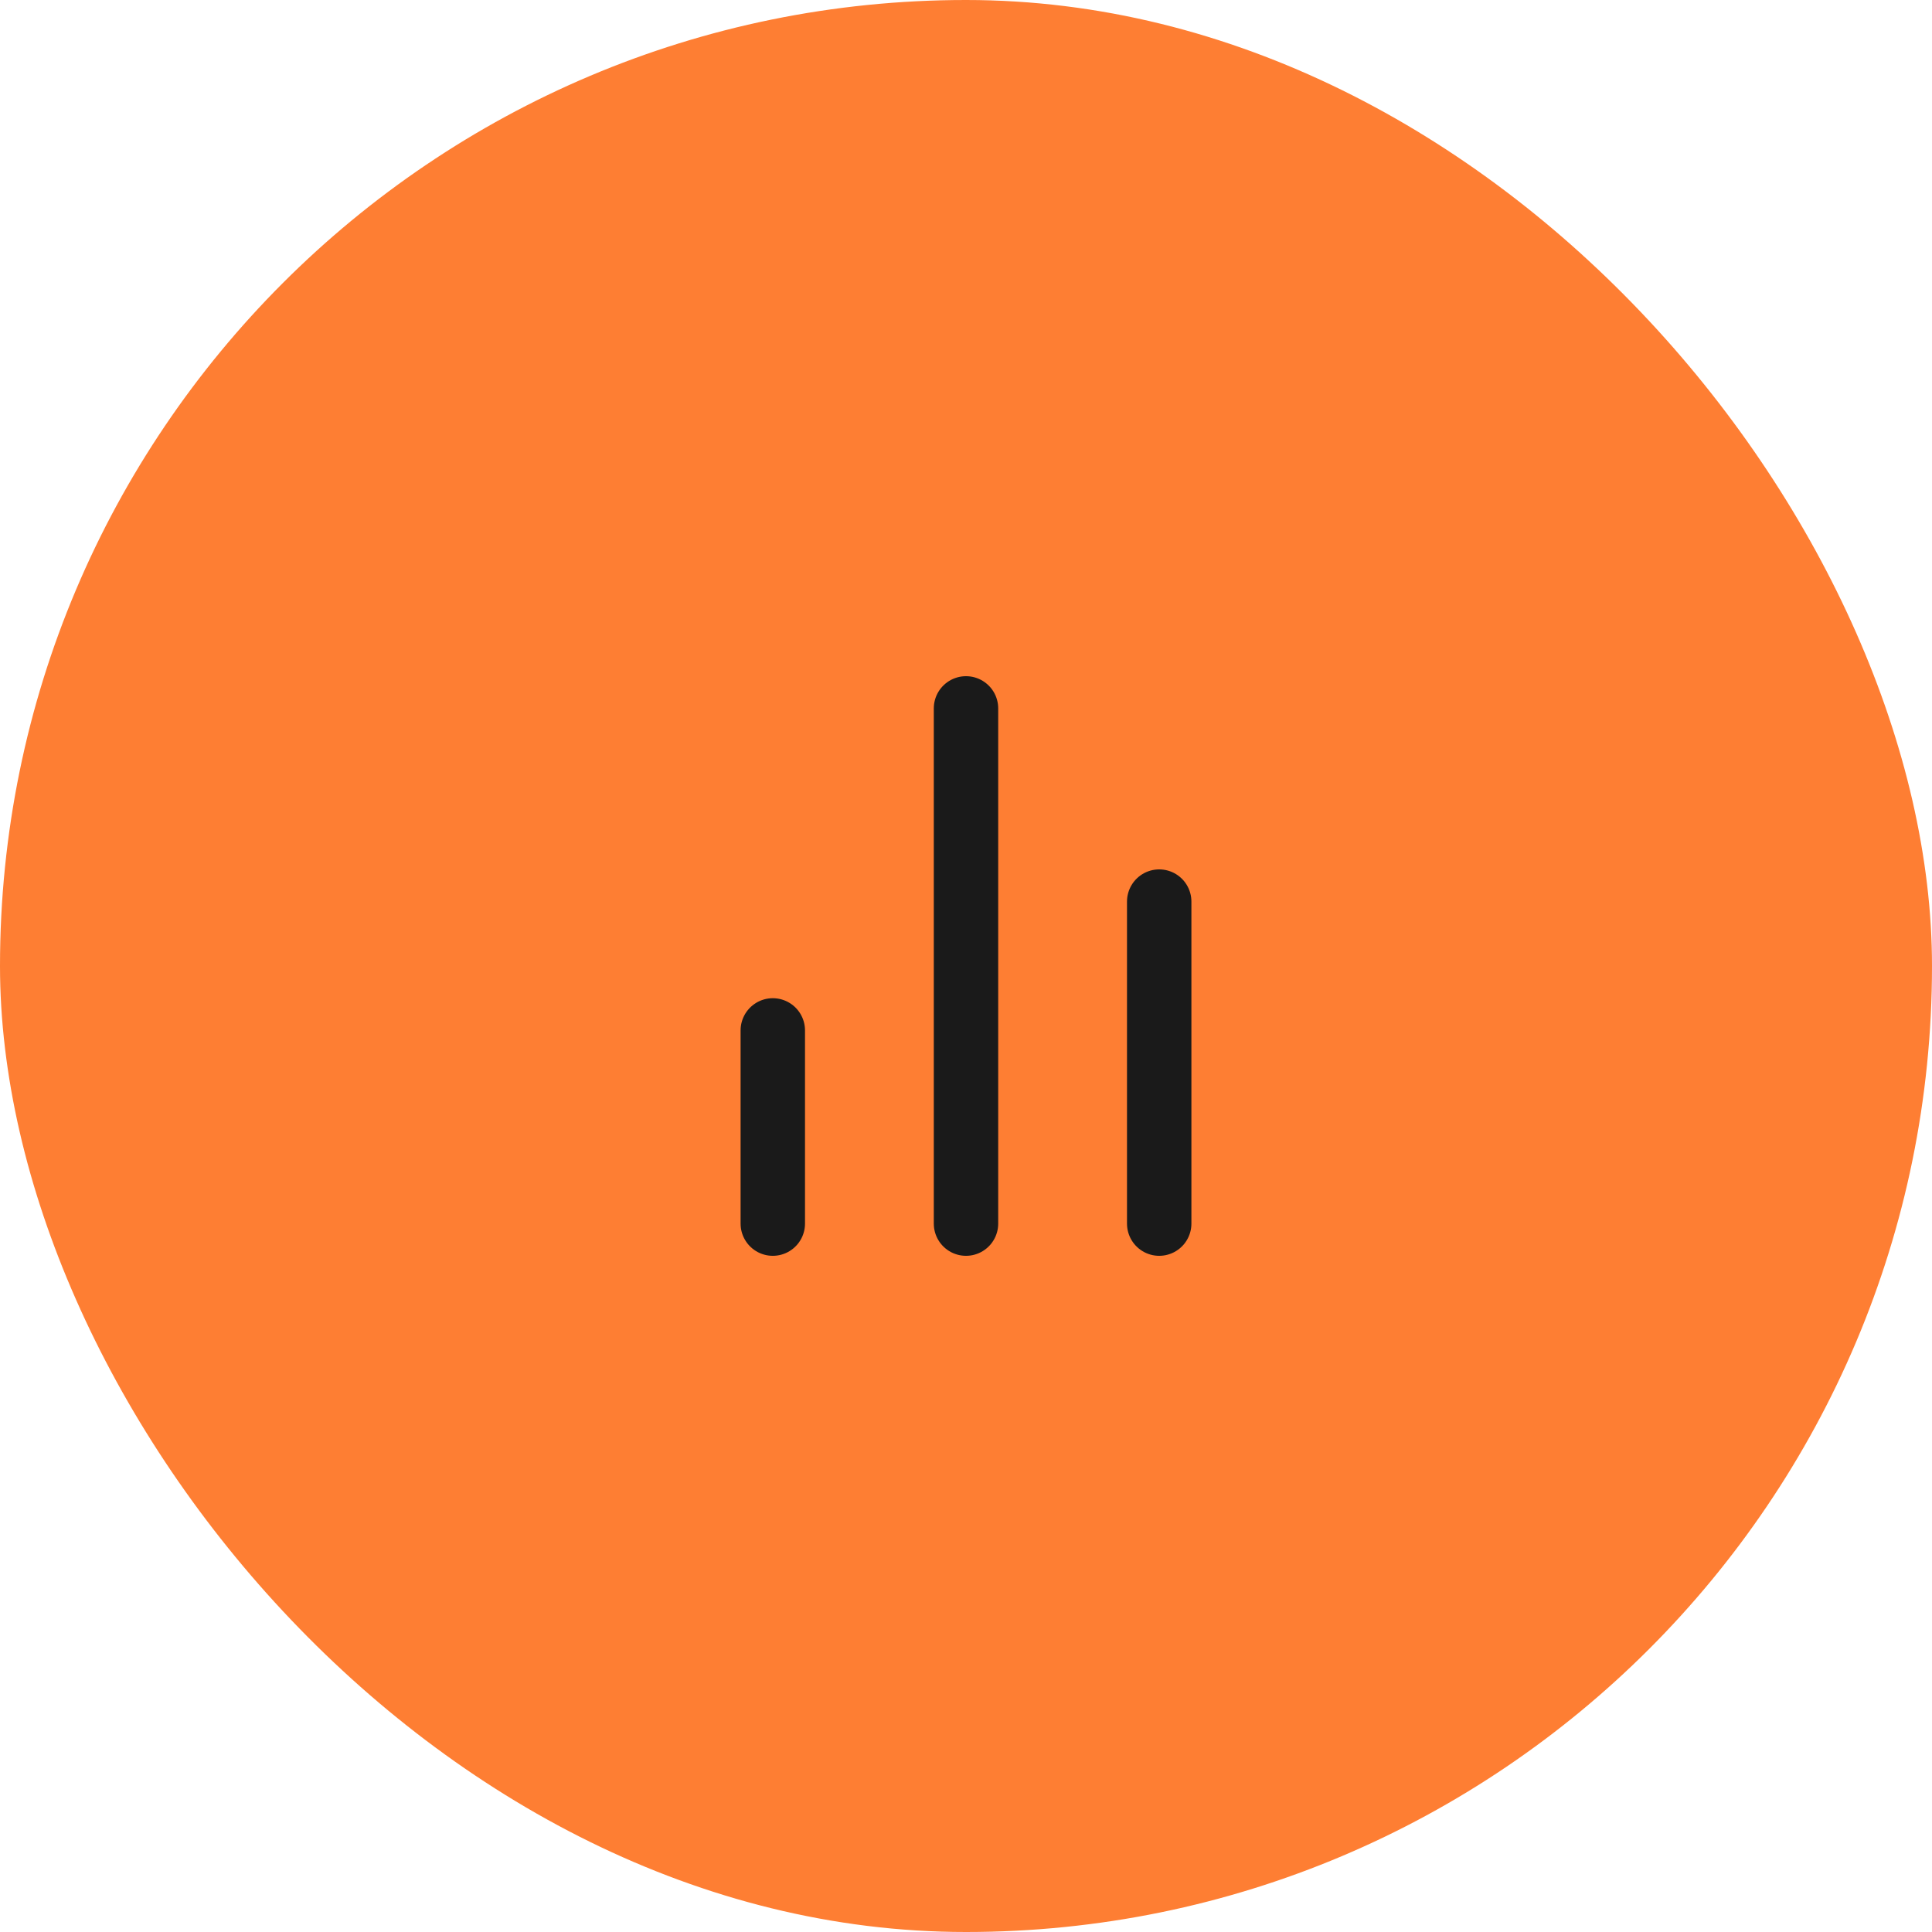 <?xml version="1.0" encoding="utf-8"?>
<svg xmlns="http://www.w3.org/2000/svg" fill="none" height="100%" overflow="visible" preserveAspectRatio="none" style="display: block;" viewBox="0 0 80 80" width="100%">
<g id="icon">
<rect fill="#FE7E33" height="80" rx="40" width="80"/>
<g id="bar-chart-2">
<path d="M48 50.667V37.333" id="Vector" stroke="#1A1A1A" stroke-linecap="round" stroke-linejoin="round" stroke-width="2.667"/>
<path d="M40 50.667V29.333" id="Vector_2" stroke="#1A1A1A" stroke-linecap="round" stroke-linejoin="round" stroke-width="2.667"/>
<path d="M32 50.667V42.667" id="Vector_3" stroke="#1A1A1A" stroke-linecap="round" stroke-linejoin="round" stroke-width="2.667"/>
</g>
</g>
</svg>